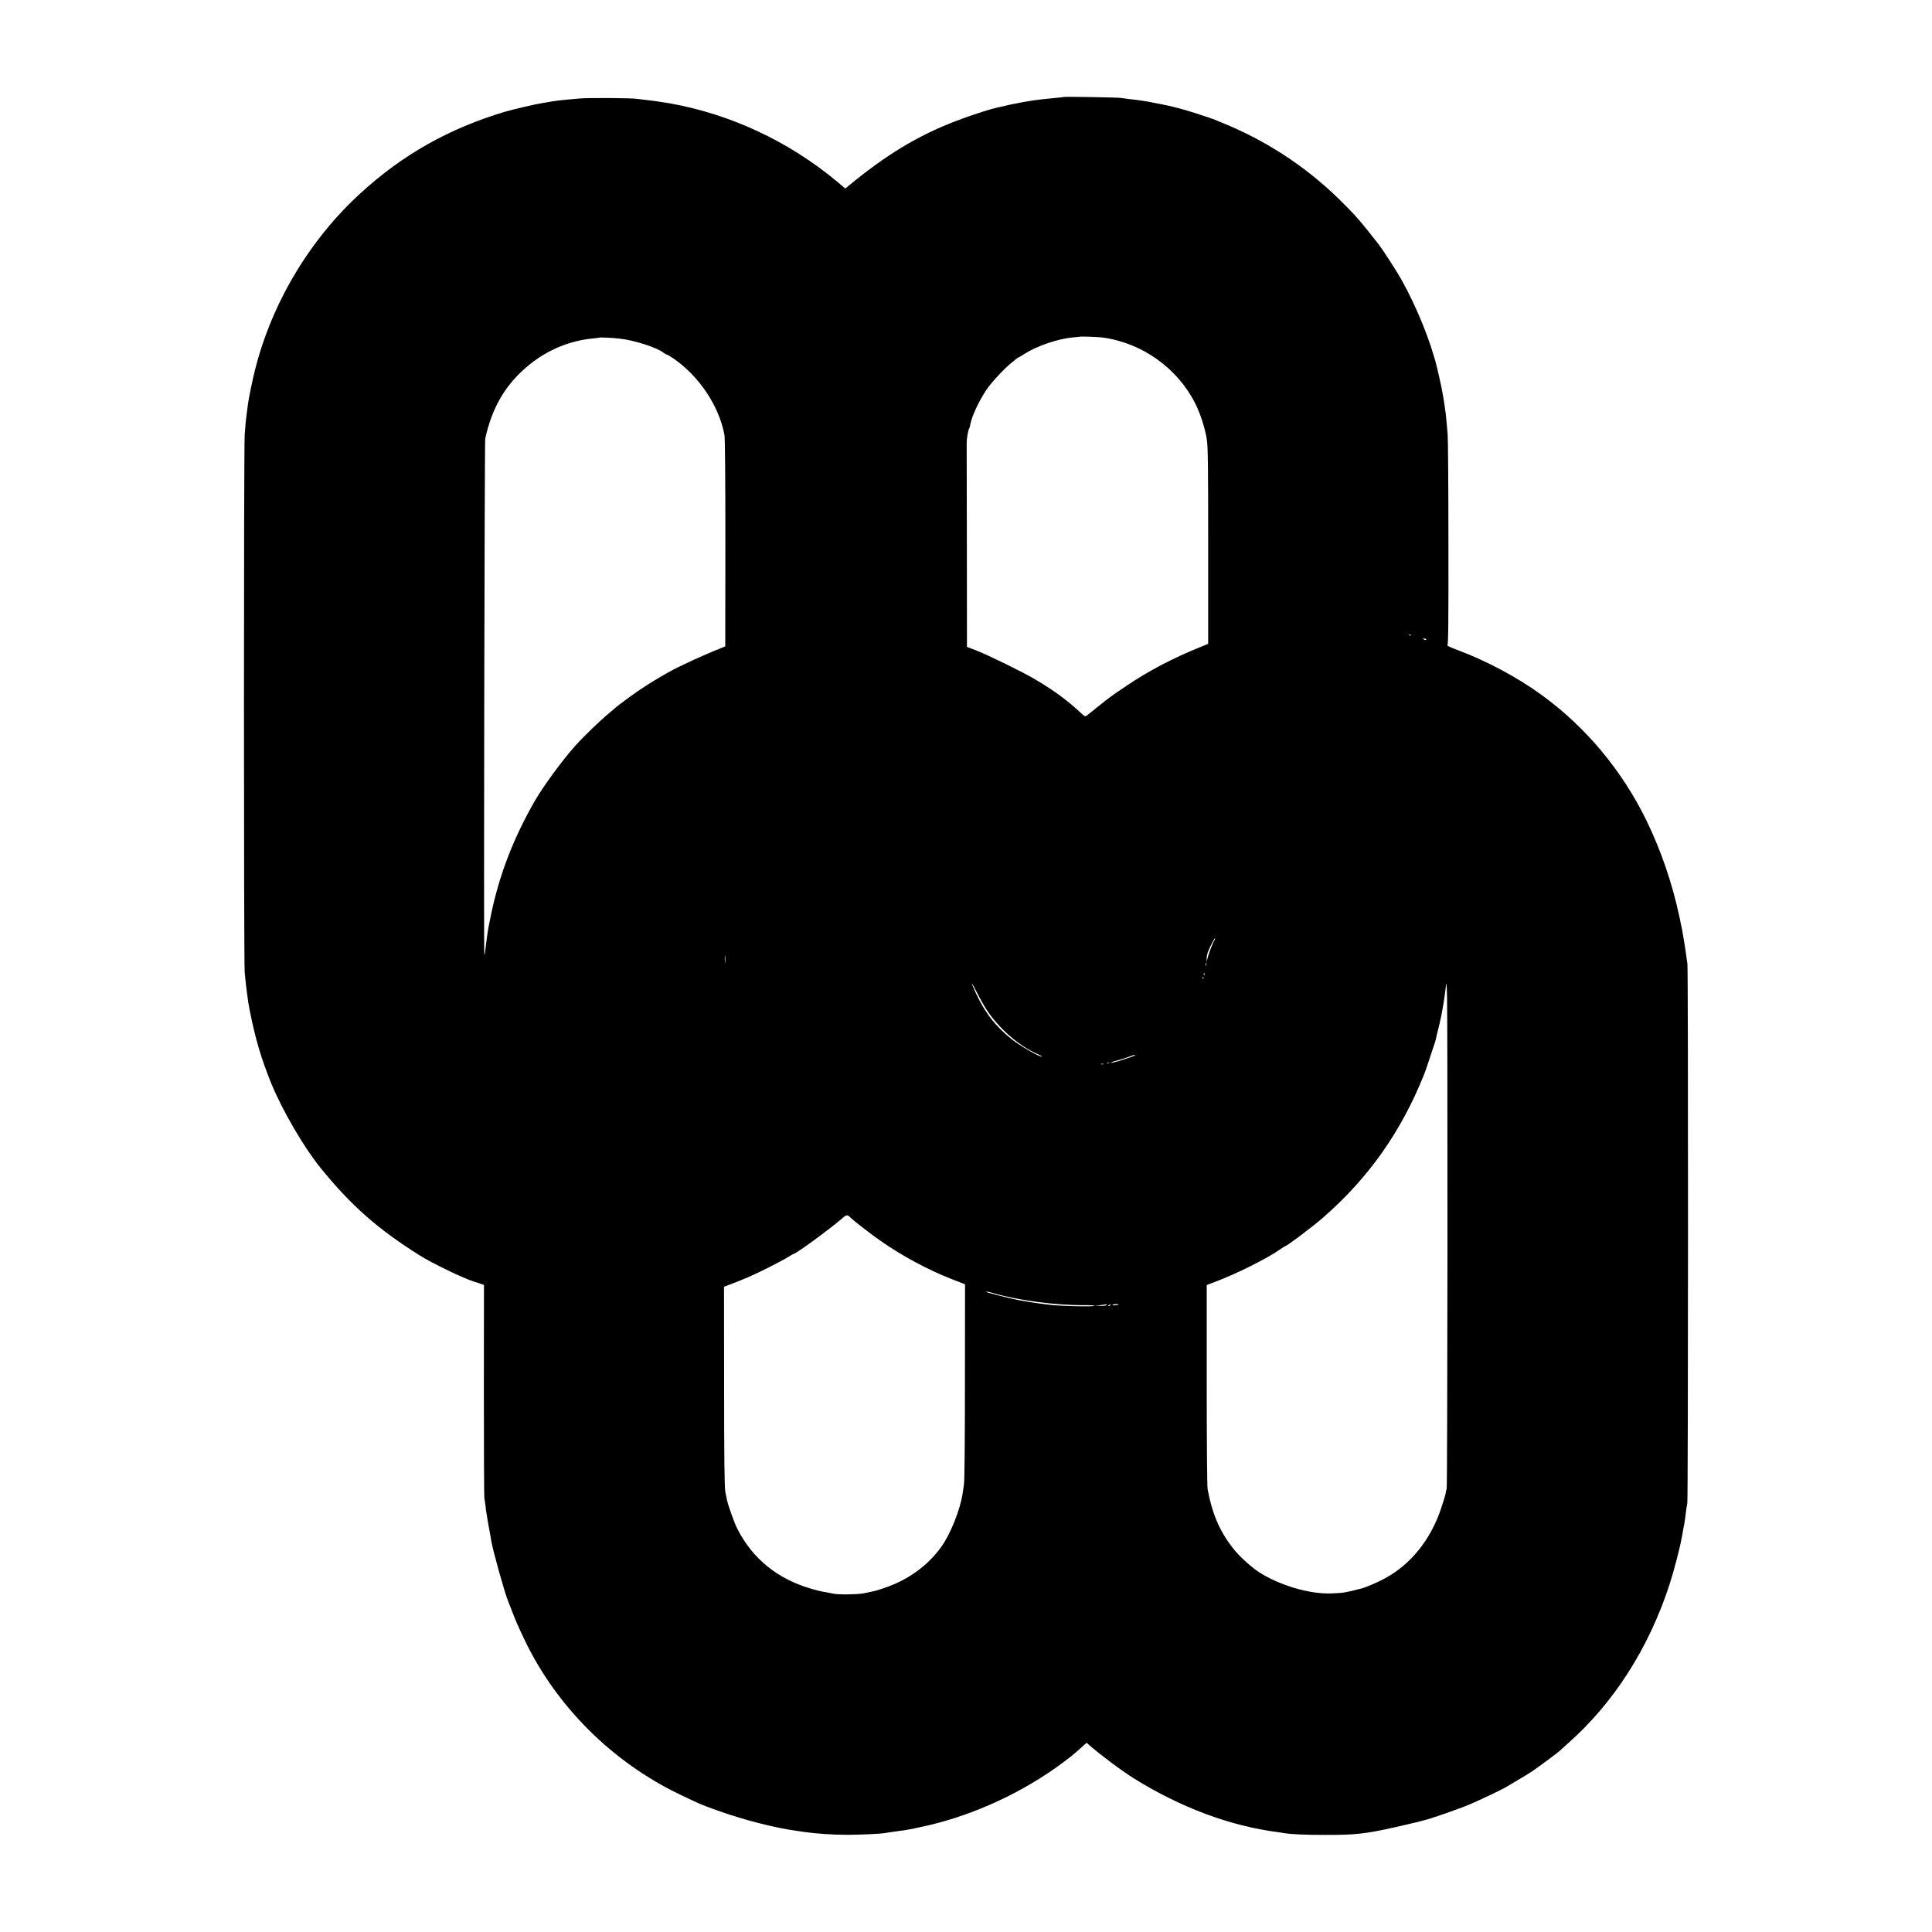 <?xml version="1.0" standalone="no"?>
<!DOCTYPE svg PUBLIC "-//W3C//DTD SVG 20010904//EN"
 "http://www.w3.org/TR/2001/REC-SVG-20010904/DTD/svg10.dtd">
<svg version="1.0" xmlns="http://www.w3.org/2000/svg"
 width="2000pt" height="2000pt" viewBox="0 0 2000 2000"
 preserveAspectRatio="xMidYMid meet">
<g transform="translate(0,2000) scale(0.1,-0.1)"
fill="#000000" stroke="none">
<path d="M11009 18996 c-2 -2 -41 -6 -86 -10 -74 -6 -186 -19 -268 -32 -60 -9
-231 -43 -245 -48 -8 -3 -27 -7 -41 -10 -86 -14 -300 -82 -482 -152 -394 -153
-713 -346 -1108 -672 l-28 -24 -83 70 c-501 418 -1103 700 -1738 813 -82 14
-188 29 -250 35 -30 3 -66 8 -80 10 -48 10 -516 13 -605 4 -49 -5 -119 -11
-155 -14 -36 -3 -92 -11 -125 -16 -33 -6 -76 -13 -95 -16 -72 -11 -308 -66
-390 -90 -580 -173 -1062 -444 -1500 -846 -531 -486 -922 -1145 -1094 -1843
-28 -115 -62 -280 -70 -345 -3 -25 -8 -63 -11 -85 -10 -76 -14 -110 -22 -225
-10 -147 -10 -5445 0 -5565 5 -49 10 -103 12 -120 2 -16 7 -52 10 -80 9 -78
19 -141 30 -195 59 -297 120 -502 225 -760 115 -279 338 -661 512 -875 316
-388 591 -630 1023 -901 137 -86 460 -241 570 -274 22 -6 52 -16 67 -22 l28
-10 -1 -1092 c0 -600 2 -1102 5 -1115 3 -13 8 -49 12 -80 3 -31 8 -65 10 -76
2 -10 6 -35 9 -55 3 -20 8 -47 10 -60 3 -14 10 -52 16 -85 5 -33 12 -73 15
-90 20 -109 141 -544 174 -620 4 -11 25 -63 45 -115 43 -110 49 -125 125 -285
331 -692 911 -1269 1615 -1605 203 -97 216 -103 370 -158 284 -102 603 -184
840 -216 22 -3 56 -8 75 -11 120 -17 290 -29 440 -29 126 0 343 10 390 18 14
3 61 10 106 16 44 6 90 12 101 14 11 3 38 7 59 10 22 4 104 22 184 40 488 114
989 348 1395 651 44 33 82 62 85 65 3 3 21 18 40 34 19 15 54 46 76 67 l42 38
23 -20 c121 -106 350 -277 475 -354 481 -298 986 -486 1479 -551 22 -3 51 -7
65 -10 80 -13 223 -19 430 -19 319 0 407 10 724 80 110 25 217 50 236 55 19 6
46 13 60 16 58 12 363 118 474 165 106 45 334 153 376 179 8 5 62 37 120 71
58 34 125 75 150 92 52 35 273 198 280 207 3 3 45 41 94 85 472 417 835 986
1048 1640 44 137 103 359 123 466 3 13 7 35 10 49 2 14 7 41 10 60 3 19 8 42
10 50 2 8 6 38 10 65 7 66 16 124 22 155 9 44 10 5529 1 5583 -4 29 -11 72
-14 97 -4 38 -16 112 -39 245 -3 17 -17 84 -31 150 -75 348 -189 679 -337 985
-253 521 -627 970 -1087 1305 -248 181 -575 356 -872 466 -65 24 -112 46 -105
49 10 4 12 214 11 1060 0 580 -4 1087 -8 1125 -3 39 -9 99 -12 135 -3 36 -7
76 -9 89 -3 13 -7 45 -10 70 -15 108 -42 243 -79 396 -67 275 -213 633 -371
915 -44 79 -193 309 -229 355 -199 255 -252 315 -419 478 -354 345 -769 613
-1234 798 -13 5 -33 13 -45 19 -49 20 -312 105 -363 116 -5 1 -30 7 -55 14
-25 7 -54 14 -65 16 -11 2 -31 6 -45 9 -14 3 -50 11 -80 16 -30 6 -59 12 -65
13 -9 3 -66 11 -140 22 -16 2 -52 6 -80 9 -27 4 -63 9 -80 11 -34 6 -590 15
-596 10z m406 -2490 c409 -56 774 -317 959 -684 52 -104 103 -262 119 -372 12
-75 14 -294 14 -1104 l0 -1011 -71 -29 c-293 -118 -540 -247 -780 -409 -143
-96 -173 -118 -280 -204 -60 -48 -117 -94 -126 -101 -15 -11 -22 -8 -47 15
-159 147 -276 234 -485 359 -120 72 -485 251 -610 300 l-98 37 -1 1046 c-1
575 -2 1055 -2 1066 0 43 14 128 25 148 6 12 10 23 9 25 -1 1 5 28 14 60 25
84 89 215 153 312 54 81 199 237 270 290 18 14 39 31 47 38 7 6 16 12 19 12 3
0 32 18 66 39 122 79 346 155 495 168 38 3 71 6 72 7 6 5 194 -2 238 -8z
m-5005 -11 c149 -15 389 -91 458 -146 14 -10 29 -19 34 -19 6 0 38 -19 71 -42
265 -183 470 -490 526 -788 7 -36 10 -425 10 -1123 l-1 -1068 -21 -9 c-208
-82 -449 -193 -572 -262 -137 -78 -201 -118 -310 -191 -59 -40 -215 -156 -225
-166 -3 -3 -30 -26 -60 -51 -104 -85 -274 -248 -369 -355 -137 -154 -327 -415
-414 -565 -228 -397 -376 -786 -461 -1213 -24 -116 -30 -156 -40 -237 -14
-115 -18 -145 -22 -149 -8 -8 2 5314 9 5349 74 334 219 575 465 771 187 150
415 243 647 265 39 4 71 8 73 9 4 4 132 -2 202 -10z m8197 -3071 c-3 -3 -12
-4 -19 -1 -8 3 -5 6 6 6 11 1 17 -2 13 -5z m157 -43 c4 -5 -3 -7 -14 -4 -23 6
-26 13 -6 13 8 0 17 -4 20 -9z m-2192 -3113 c-13 -17 -61 -141 -72 -188 l-8
-35 -1 31 c0 17 6 49 14 70 27 67 67 145 73 140 3 -3 0 -11 -6 -18z m-5065
-230 c-2 -18 -4 -4 -4 32 0 36 2 50 4 33 2 -18 2 -48 0 -65z m4980 -35 c-3
-10 -5 -4 -5 12 0 17 2 24 5 18 2 -7 2 -21 0 -30z m-20 -95 c-3 -8 -6 -5 -6 6
-1 11 2 17 5 13 3 -3 4 -12 1 -19z m-10 -40 c-3 -8 -6 -5 -6 6 -1 11 2 17 5
13 3 -3 4 -12 1 -19z m2527 -2823 c-1 -1337 -4 -2441 -8 -2455 -4 -14 -10 -38
-12 -55 -3 -16 -23 -83 -45 -148 -109 -327 -315 -583 -589 -730 -76 -41 -200
-93 -240 -102 -8 -1 -35 -8 -60 -15 -25 -7 -56 -14 -70 -16 -14 -2 -36 -7 -50
-10 -14 -3 -70 -7 -125 -9 -226 -9 -532 81 -749 218 -67 42 -192 153 -247 219
-154 185 -237 371 -288 642 -5 28 -9 496 -9 1081 l0 1032 86 33 c223 84 538
241 674 337 26 18 50 33 53 33 16 0 294 209 398 301 464 407 798 879 1034
1464 13 33 26 67 28 75 3 8 21 62 40 120 45 133 55 165 60 187 1 10 12 54 23
98 22 87 38 163 58 284 6 37 8 52 21 156 7 61 9 46 13 -120 3 -104 4 -1283 4
-2620z m-4747 2467 c131 -182 317 -340 500 -422 29 -13 51 -25 49 -27 -13 -13
-227 110 -317 182 -163 131 -269 267 -360 460 -69 146 -61 151 11 7 32 -65 85
-155 117 -200z m1513 -436 c0 -5 -75 -31 -172 -61 -43 -12 -78 -20 -78 -16 0
4 31 15 69 24 38 10 90 27 117 37 50 20 64 23 64 16z m-267 -83 c-7 -2 -19 -2
-25 0 -7 3 -2 5 12 5 14 0 19 -2 13 -5z m-60 -10 c-7 -2 -19 -2 -25 0 -7 3 -2
5 12 5 14 0 19 -2 13 -5z m-2614 -1592 c41 -38 209 -168 306 -236 220 -154
494 -302 737 -396 l138 -54 -1 -1005 c0 -580 -4 -1030 -10 -1065 -5 -33 -12
-76 -14 -95 -24 -165 -125 -419 -219 -550 -142 -199 -347 -347 -596 -430 -87
-30 -95 -31 -215 -55 -66 -12 -262 -14 -311 -2 -12 3 -37 8 -55 11 -72 12 -97
18 -174 40 -350 103 -608 313 -764 624 -32 63 -94 239 -106 297 -3 17 -11 55
-17 85 -8 39 -12 362 -12 1088 l-1 1032 70 26 c74 28 93 36 195 79 94 40 336
163 398 202 29 18 55 33 58 33 22 0 359 245 486 354 66 57 66 57 107 17z
m1486 -781 c251 -72 632 -122 913 -121 67 1 122 -2 122 -6 0 -13 -381 -3 -480
12 -14 2 -49 7 -79 10 -30 4 -62 8 -72 10 -9 2 -39 7 -66 11 -26 5 -50 9 -53
9 -3 1 -25 5 -50 9 -57 10 -313 75 -319 81 -8 9 14 5 84 -15z m1160 -120 c-3
-5 -32 -9 -63 -8 l-57 1 60 7 c33 4 61 7 63 8 2 1 0 -2 -3 -8z m40 0 c-3 -5
-12 -10 -18 -10 -7 0 -6 4 3 10 19 12 23 12 15 0z m85 6 c0 -2 -15 -6 -34 -8
-19 -2 -32 0 -30 4 5 8 64 12 64 4z"/>
</g>
</svg>
